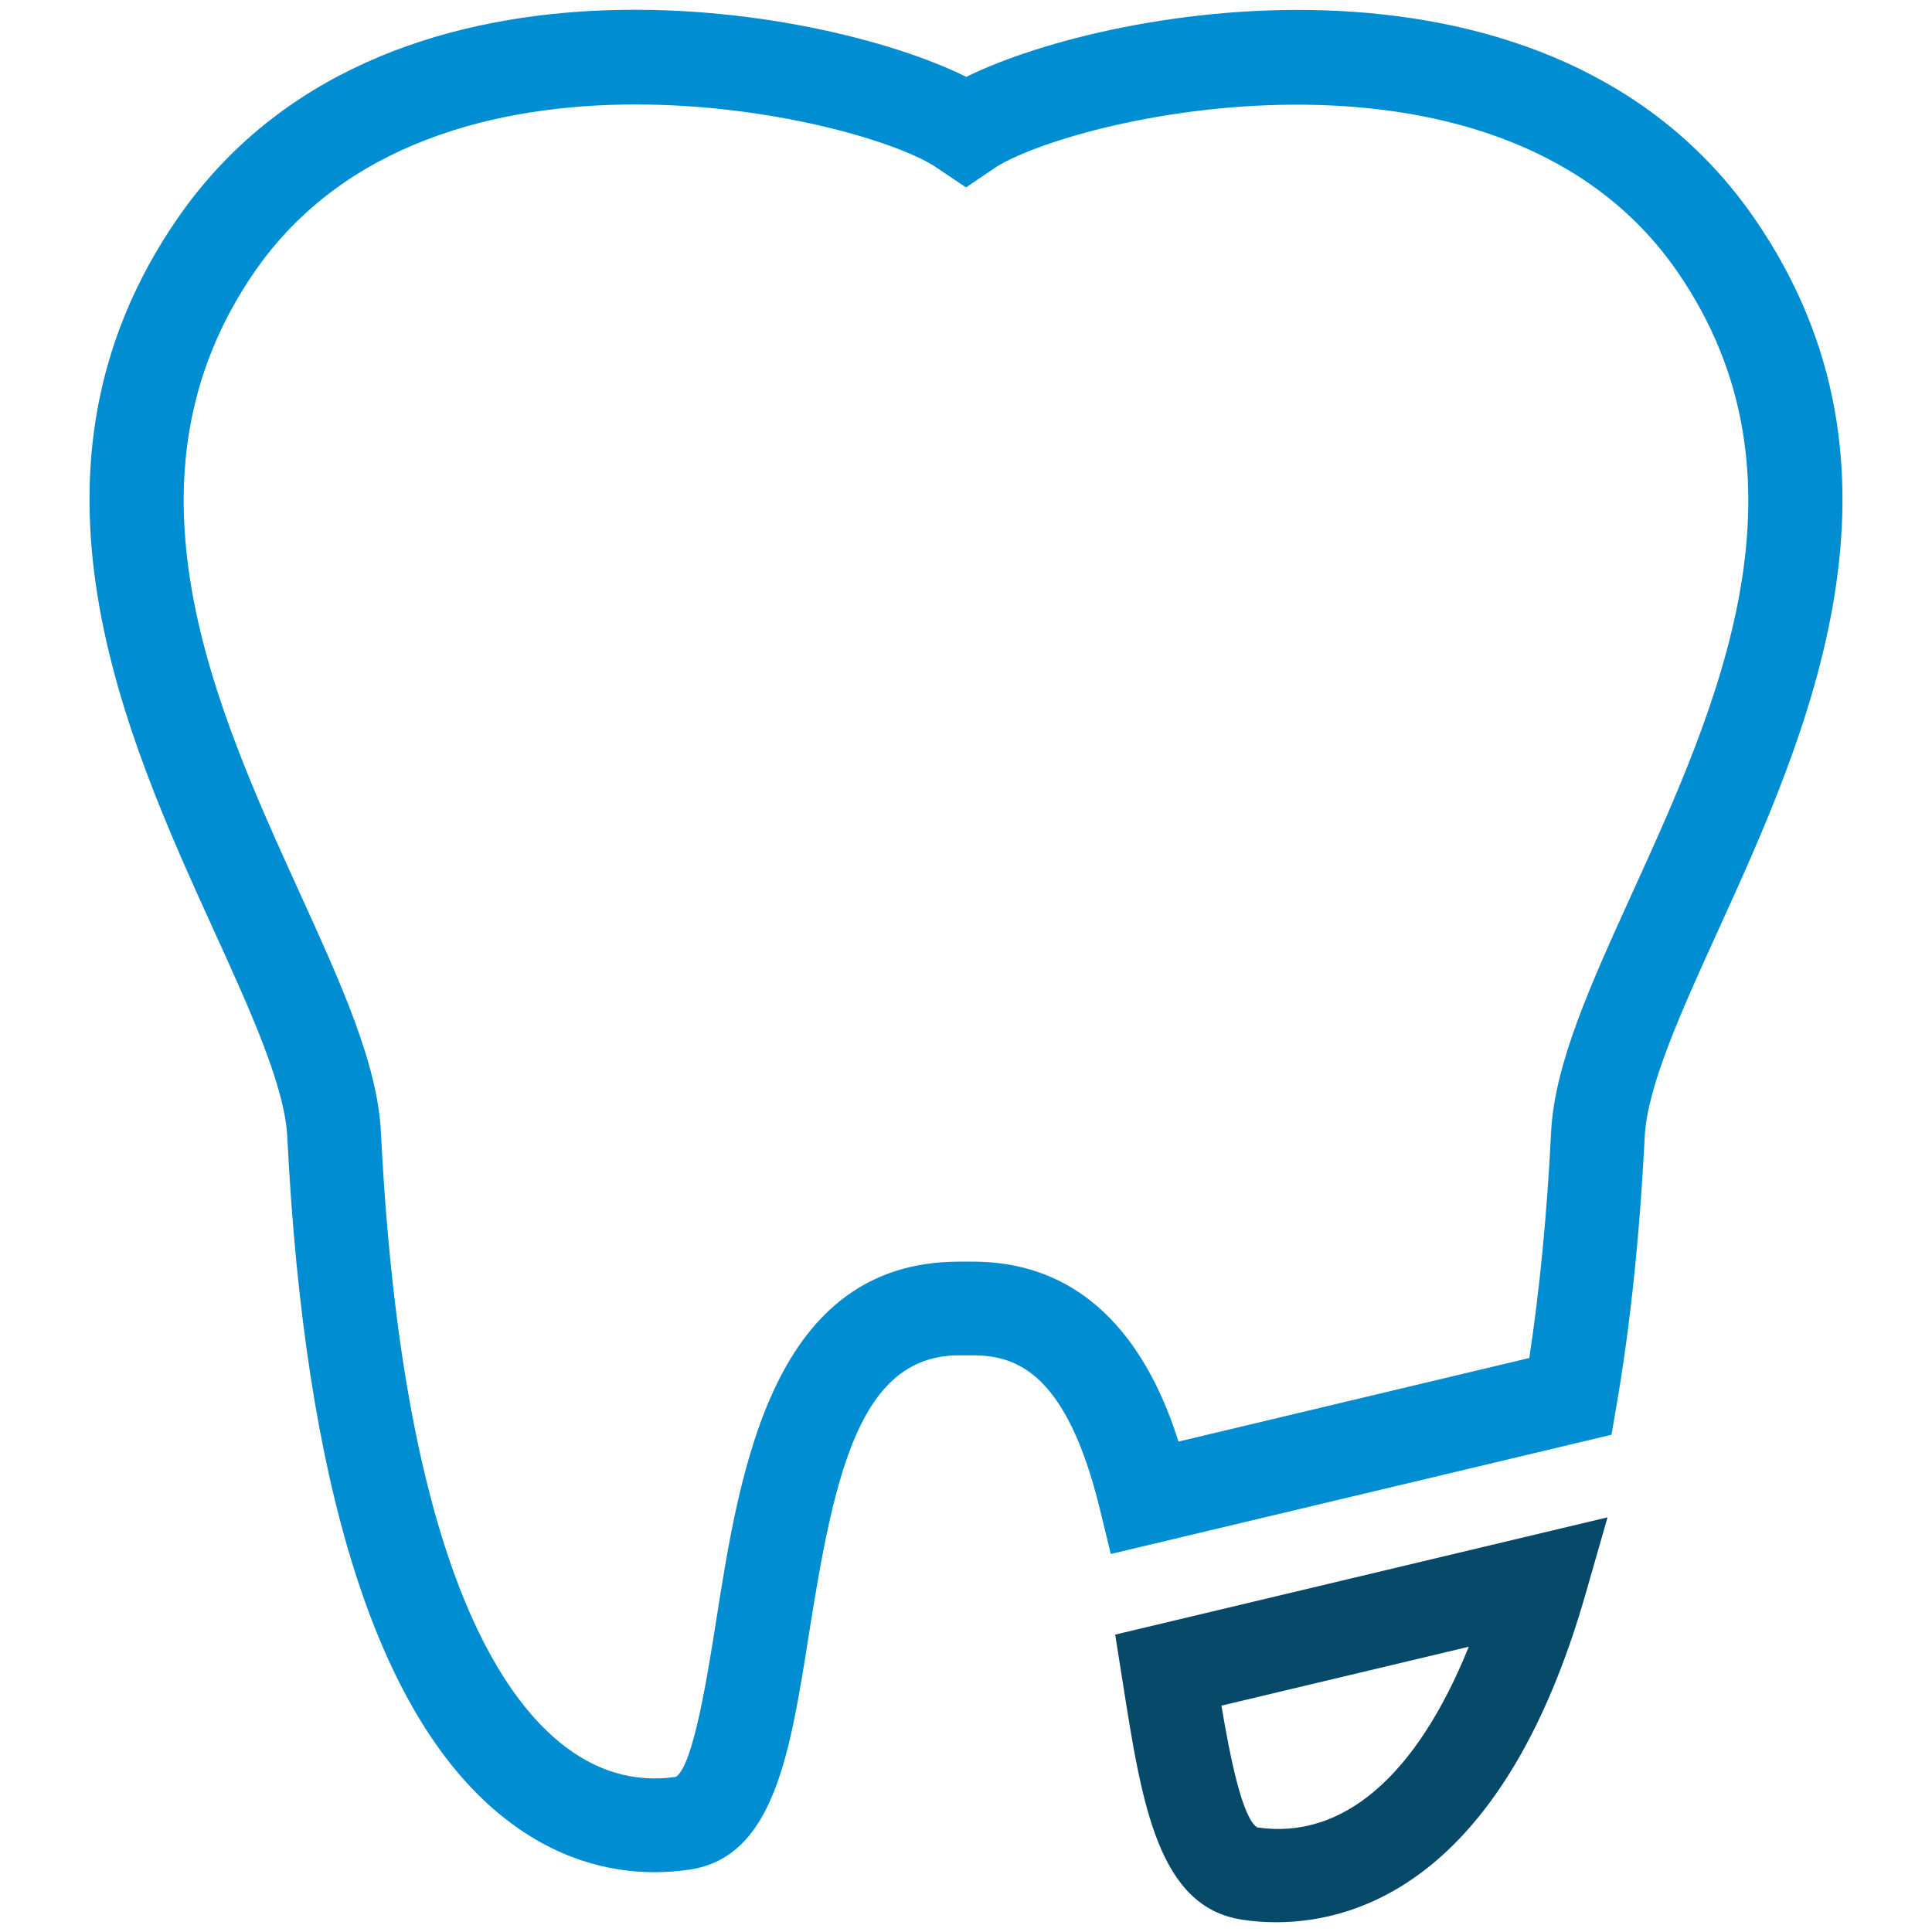 <?xml version="1.0" encoding="UTF-8"?>
<!DOCTYPE svg PUBLIC "-//W3C//DTD SVG 1.1//EN" "http://www.w3.org/Graphics/SVG/1.1/DTD/svg11.dtd">
<!-- Creator: CorelDRAW 2017 -->
<svg xmlns="http://www.w3.org/2000/svg" xml:space="preserve" width="12mm" height="12mm" version="1.1" style="shape-rendering:geometricPrecision; text-rendering:geometricPrecision; image-rendering:optimizeQuality; fill-rule:evenodd; clip-rule:evenodd"
viewBox="0 0 1200 1200"
 xmlns:xlink="http://www.w3.org/1999/xlink">
 <defs>
  <style type="text/css">
   <![CDATA[
    .fil1 {fill:#074969}
    .fil0 {fill:#008DD2}
   ]]>
  </style>
 </defs>
 <g id="Слой_x0020_1">
  <g id="_2739343346944">
   <g>
    <path class="fil0" d="M394.9 64.88c-86.7,0 -181.5,23.94 -236.67,103.77 -89.06,128.91 -24.26,271.28 27.81,385.66 25.98,57.1 48.45,106.42 50.56,148.91 12.36,248.23 67.2,343.09 110.99,378.94 22.17,18.12 46.43,25.27 72.23,21.48 10.85,-7.01 19.74,-63.66 25.08,-97.55 14.82,-93.9 35.06,-222.46 150.92,-222.46l8.37 0c80.99,0 113.67,67.15 127.79,111.76l217.88 -51.91c6.48,-42.41 11.03,-89.51 13.55,-140.26 2.12,-42.49 24.61,-91.81 50.56,-148.91 52.07,-114.38 116.84,-256.75 27.81,-385.66 -107.95,-156.26 -367.96,-98.29 -422.51,-65.27l-19.26 13.02 -20.45 -13.73c-26.09,-15.82 -101.65,-37.78 -184.65,-37.78l-0.01 -0.01zm11.56 1097.97c-27.33,0 -61.57,-7.7 -95.73,-35.67 -76.99,-63 -121.5,-204.68 -132.29,-421.08 -1.56,-31.38 -22.83,-78.16 -45.38,-127.69 -55.11,-121.02 -130.55,-286.78 -22.73,-442.83 125.69,-181.9 400.48,-132.5 489.81,-87.84 91.65,-45.16 364.49,-93.19 489.53,87.84 107.82,156.05 32.36,321.81 -22.73,442.83 -22.54,49.53 -43.82,96.31 -45.38,127.69 -3.04,60.75 -8.89,116.65 -17.38,166.13l-3.25 18.92 -310.99 74.06 -6.85 -28.1c-20.51,-83.95 -51.38,-95.3 -78.9,-95.3l-8.37 0c-61.36,0 -77.42,71.86 -93.4,173.36 -11.69,74.16 -21.8,138.22 -73.95,146.05 -6.61,0.98 -14.02,1.64 -22.01,1.64l0 -0.01zm0 0l0 0 0 0z"/>
   </g>
   <path class="fil1" d="M758.65 1059.37c5.4,32.17 12.96,69.85 22.23,75.67 52.92,7.83 98.87,-31.62 131.39,-112.21l-153.62 36.57 0 -0.03zm34.05 134.57c-8.04,0 -15.19,-0.66 -21.17,-1.59 -52.12,-7.83 -62.26,-71.83 -73.95,-146l-4.92 -31.06 305.81 -72.84 -13.73 47.89c-50.32,175.47 -139.91,203.6 -192.03,203.6l-0.01 0z"/>
  </g>
 </g>
</svg>
